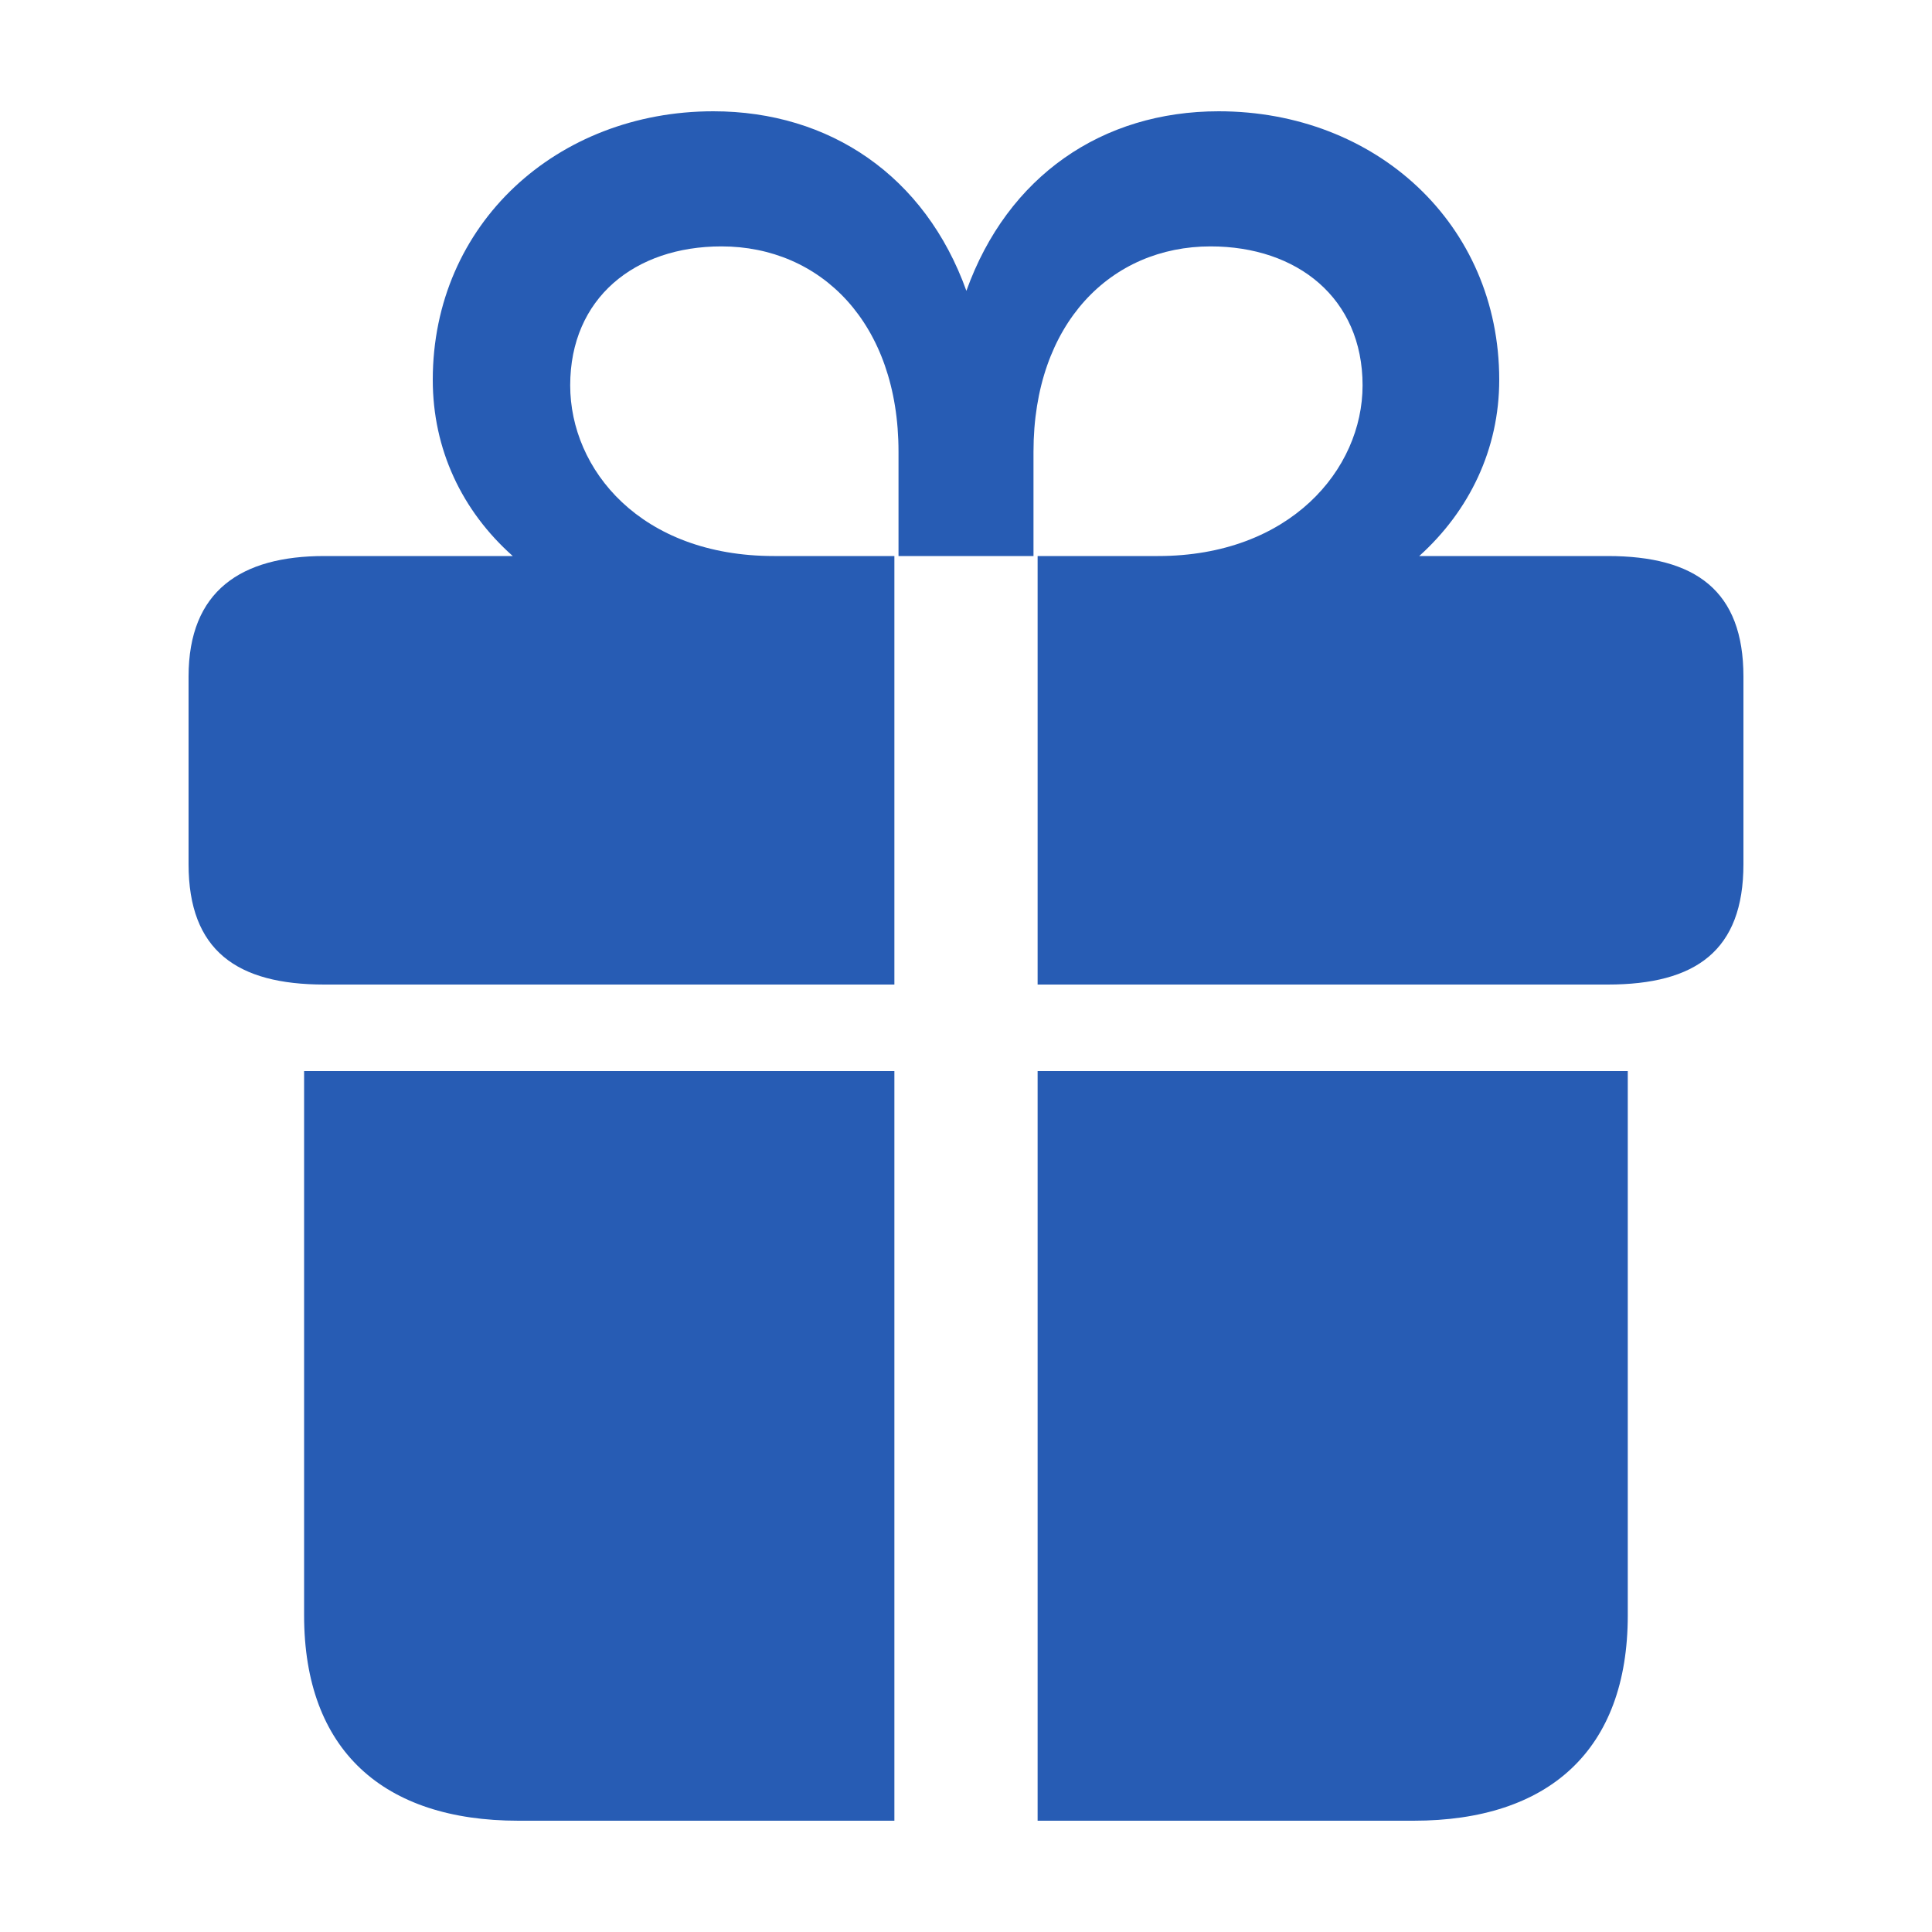 <?xml version="1.0" encoding="UTF-8"?> <svg xmlns="http://www.w3.org/2000/svg" width="15" height="15" viewBox="0 0 15 15" fill="none"><g clip-path="url(#clip0_2101_17)"><path d="M6.944 7.644V4.317H6.009C4.973 4.317 4.427 3.645 4.427 2.992C4.427 2.314 4.929 1.913 5.601 1.913C6.373 1.913 6.976 2.509 6.976 3.507V4.317H8.024V3.507C8.024 2.509 8.627 1.913 9.399 1.913C10.071 1.913 10.579 2.314 10.579 2.992C10.579 3.645 10.014 4.317 8.991 4.317H8.056V7.644H12.482C13.166 7.644 13.536 7.381 13.536 6.709V5.253C13.536 4.587 13.166 4.317 12.482 4.317H11.019C11.408 3.966 11.64 3.488 11.64 2.949C11.64 1.737 10.68 0.864 9.462 0.864C8.558 0.864 7.823 1.366 7.503 2.258C7.183 1.366 6.442 0.864 5.538 0.864C4.326 0.864 3.36 1.737 3.36 2.949C3.36 3.488 3.586 3.966 3.981 4.317H2.518C1.872 4.317 1.464 4.587 1.464 5.253V6.709C1.464 7.381 1.84 7.644 2.518 7.644H6.944ZM6.944 14.136V8.316H2.361V12.541C2.361 13.59 2.977 14.136 4.025 14.136H6.944ZM8.056 8.316V14.136H10.975C12.023 14.136 12.638 13.59 12.638 12.541V8.316H8.056Z" fill="#275CB4"></path></g><defs><clipPath id="clip0_2101_17"><rect width="15" height="15" fill="white"></rect></clipPath></defs></svg> 